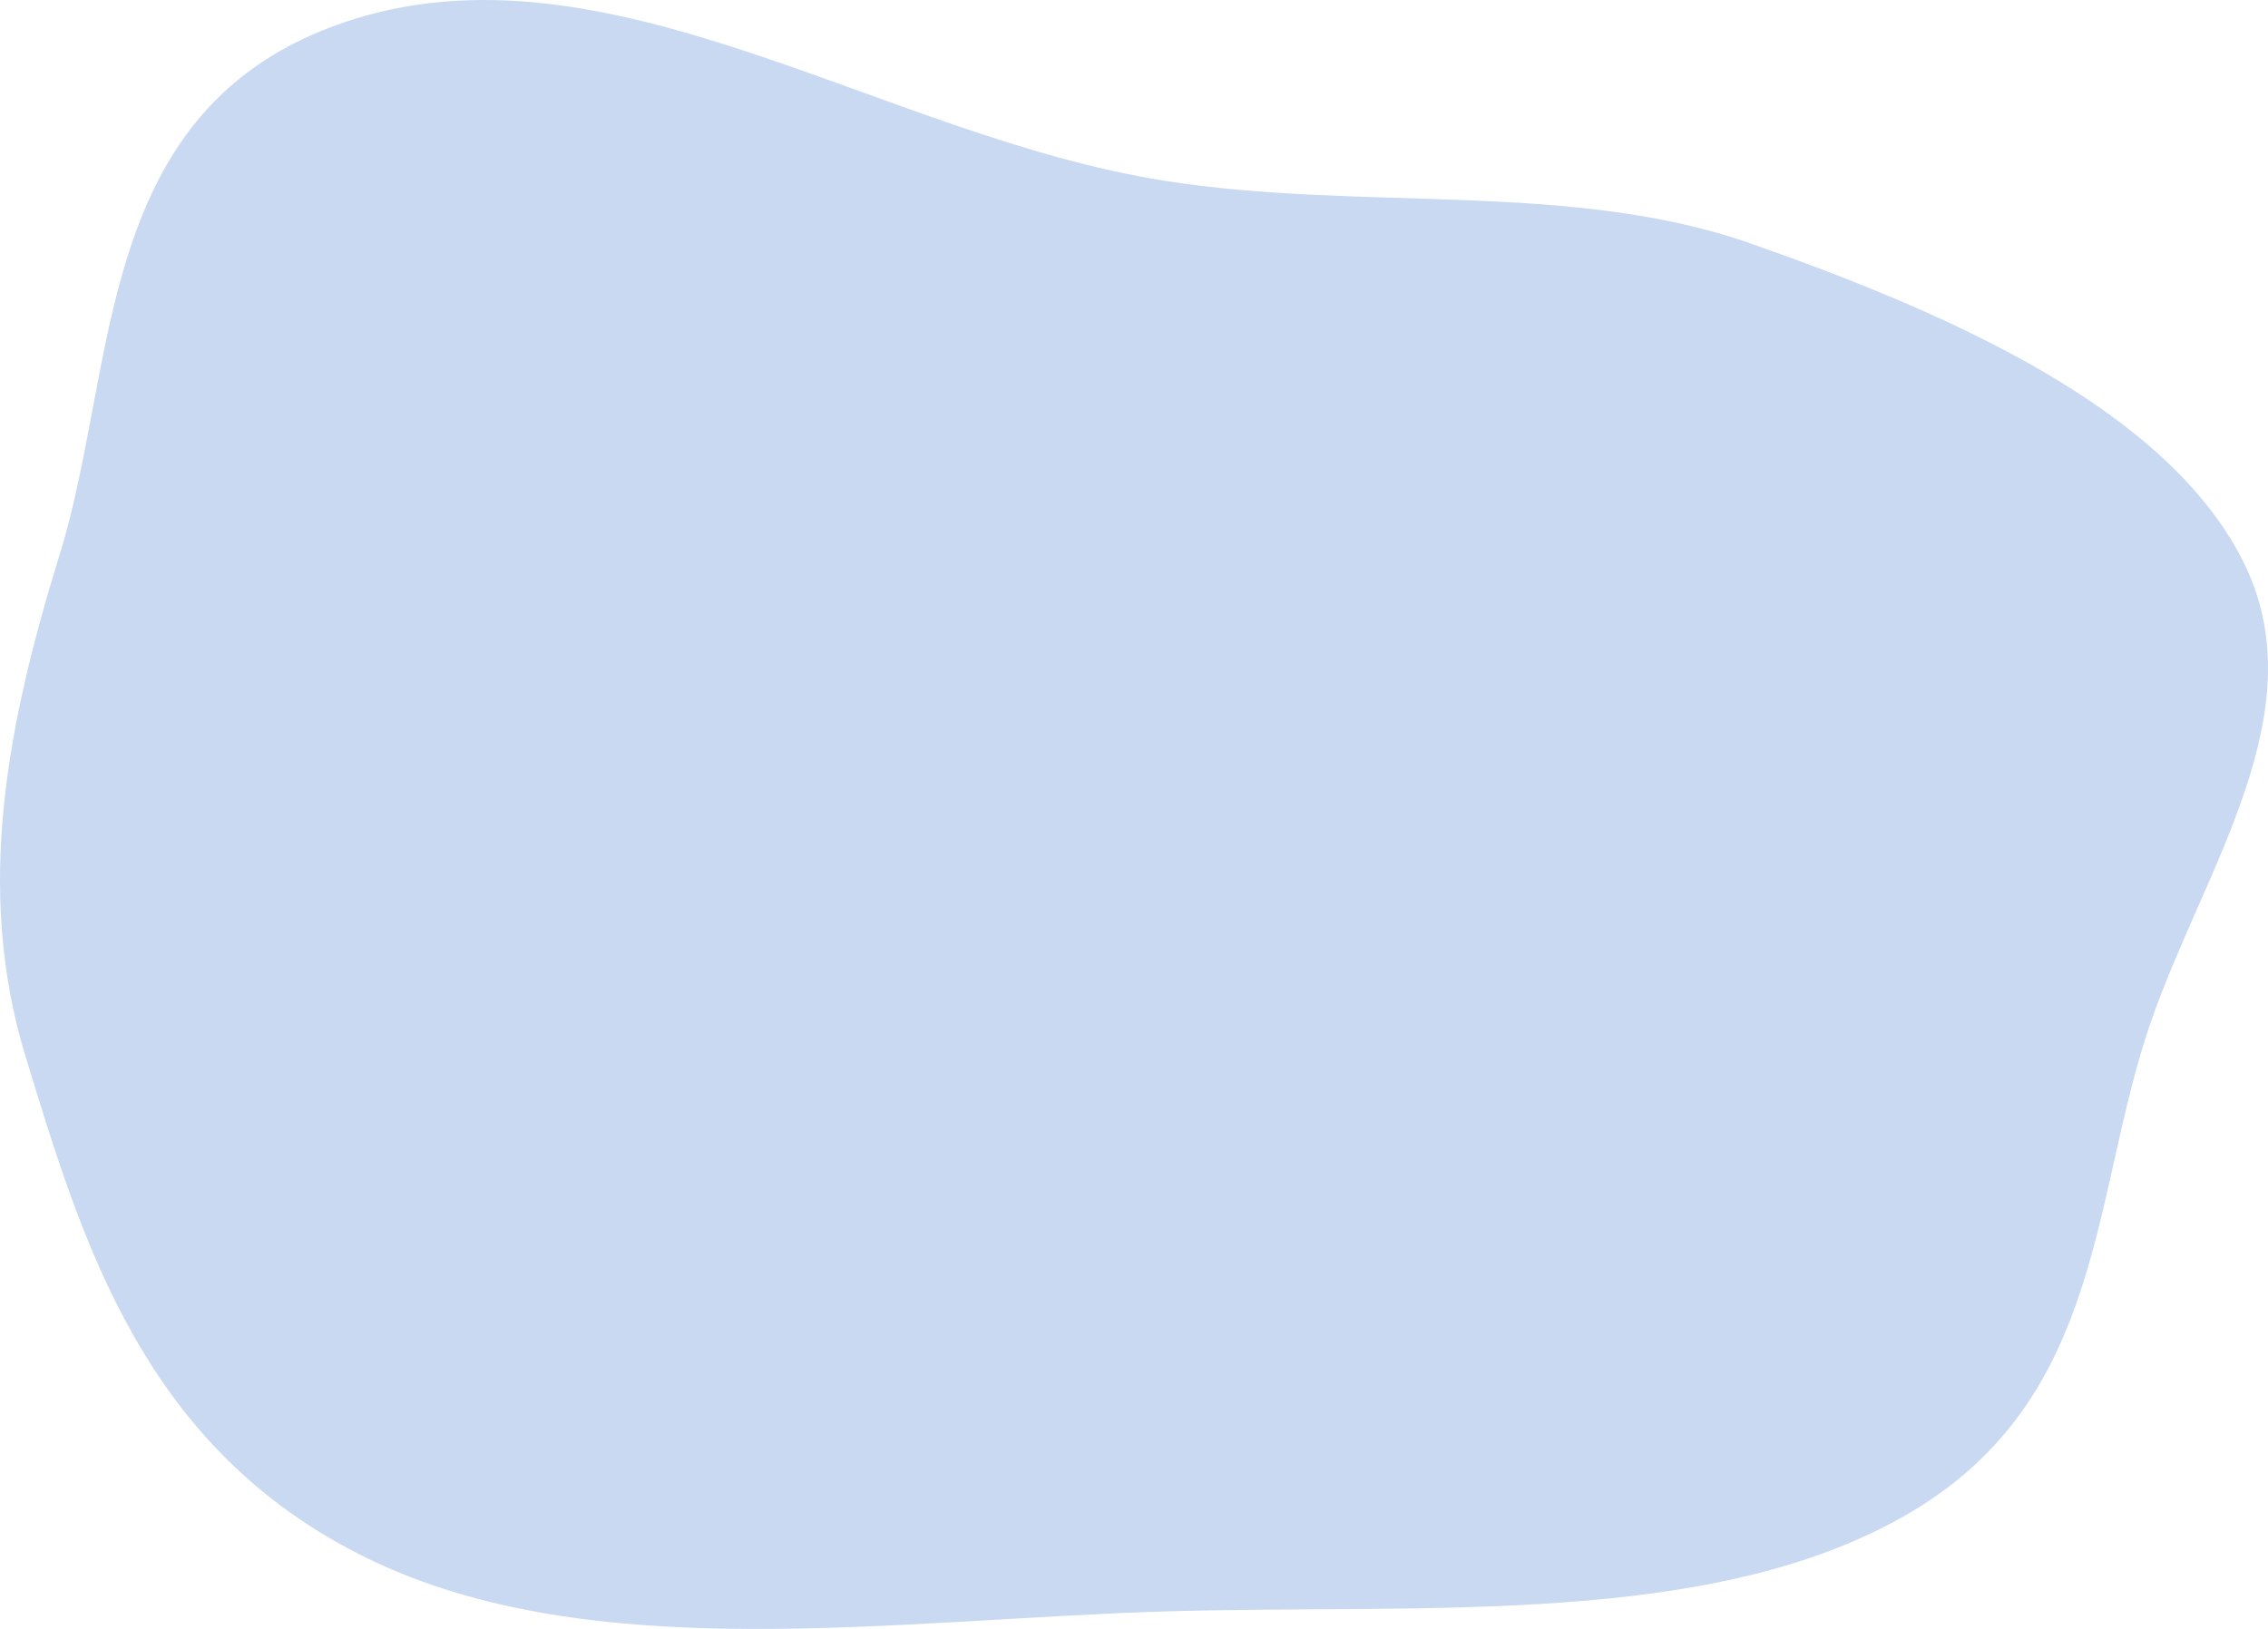 <?xml version="1.0" encoding="UTF-8"?> <svg xmlns="http://www.w3.org/2000/svg" width="2372" height="1704" viewBox="0 0 2372 1704" fill="none"> <path fill-rule="evenodd" clip-rule="evenodd" d="M1218.2 189.134C1424.92 221.734 1642.43 188.453 1831.43 254.858C2045.07 329.921 2264.79 428.949 2344.88 584.994C2425.66 742.402 2305.65 906.855 2249.39 1069.28C2187.24 1248.71 2201.87 1460.26 1999.89 1580.99C1794.16 1703.97 1490.01 1677.39 1218.2 1685.68C932.339 1694.41 618.47 1744.2 384.647 1630.29C150.043 1515.99 86.126 1299.25 26.763 1105.24C-27.172 928.967 8.415 754.759 62.842 578.559C124.004 380.552 97.629 111.78 361.06 22.987C634.439 -69.158 921.633 142.368 1218.2 189.134Z" fill="#C9D9F2"></path> </svg> 